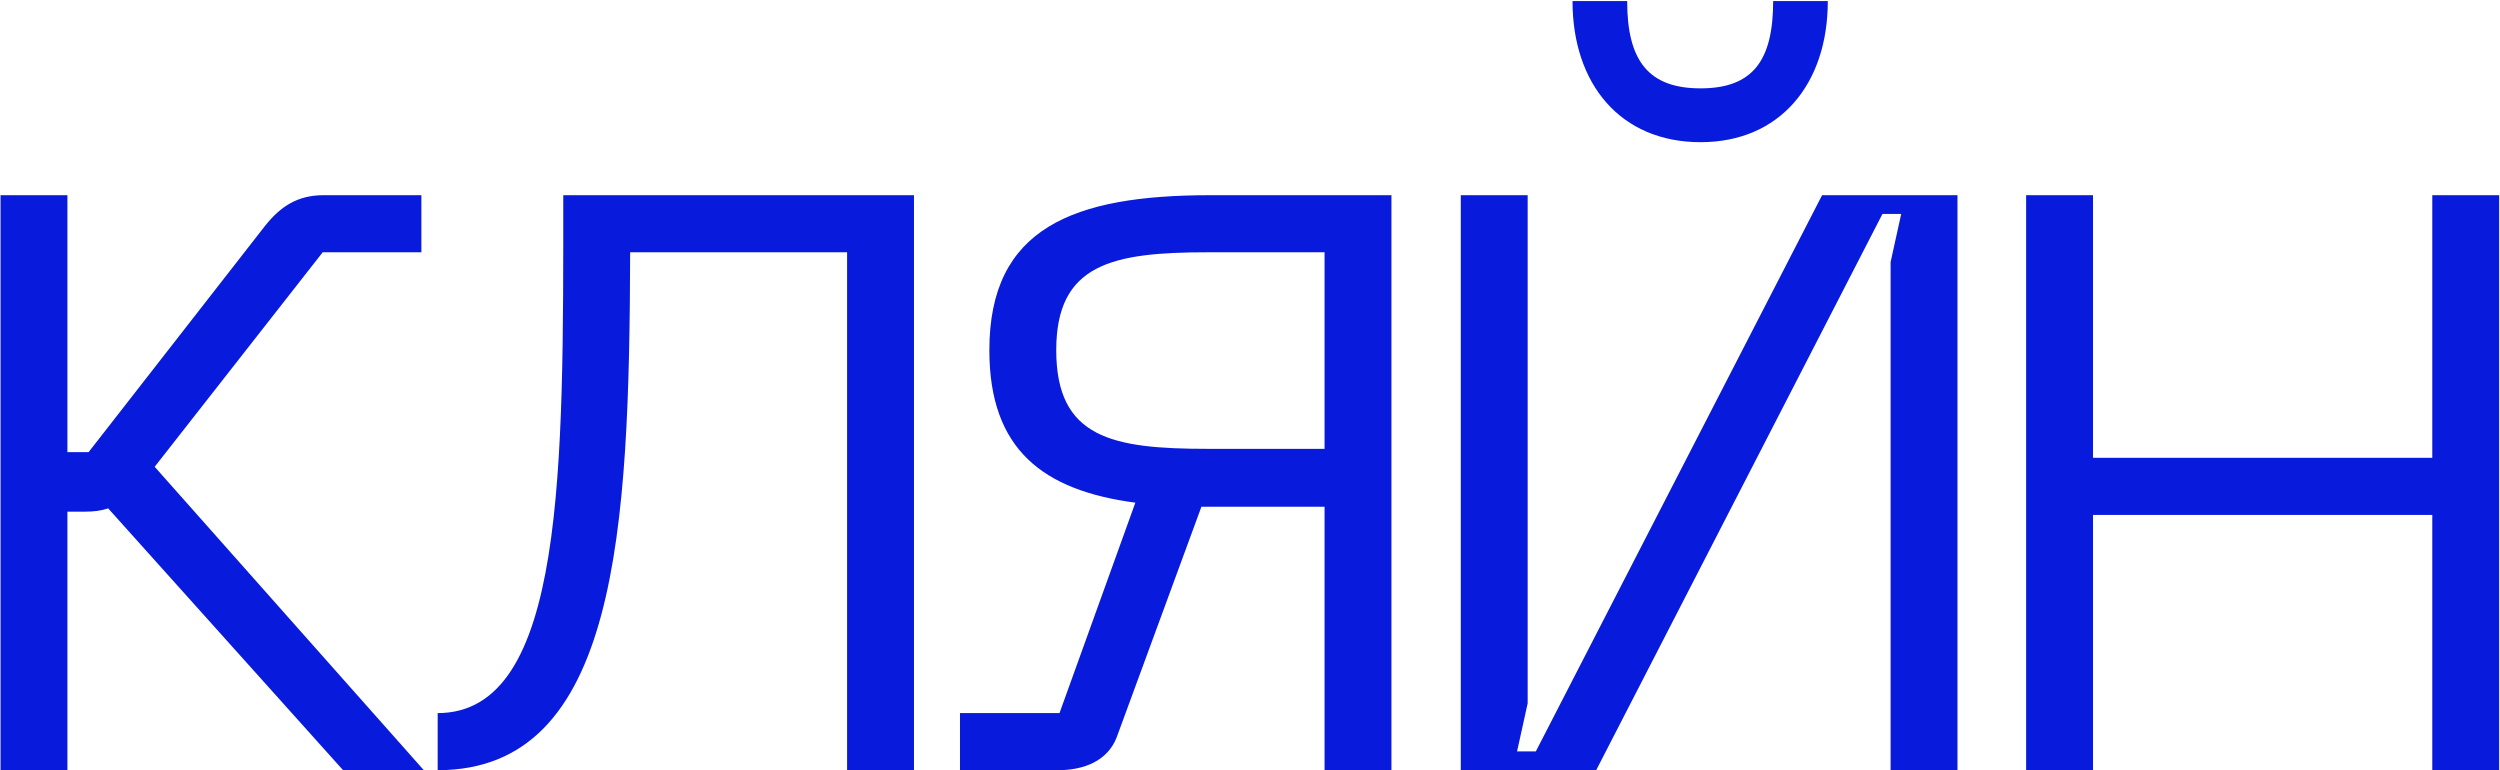<?xml version="1.0" encoding="UTF-8"?> <svg xmlns="http://www.w3.org/2000/svg" width="805" height="248" viewBox="0 0 805 248" fill="none"> <path d="M49.806 150.305L103.906 81.236H135.683V62.853H104.169C95.765 62.853 90.25 66.53 85.26 72.833L28.534 145.578H21.706V62.853H0.171V248H21.706V164.75H27.484C30.11 164.75 32.474 164.487 34.837 163.699L110.472 248H136.471L49.806 150.305ZM294.299 62.853H181.373C181.373 150.043 182.161 229.617 140.929 229.617V248C198.968 248 202.645 170.527 202.908 81.236H272.764V248H294.299V62.853ZM389.743 62.853C345.623 62.853 318.573 73.358 318.573 112.751C318.573 144.79 335.906 157.921 365.582 161.861L341.158 229.617H309.119V248H340.633C349.3 248 356.653 244.849 359.542 237.495L386.854 163.174H389.743H426.51V248H448.045V62.853H389.743ZM388.955 144.528C358.229 144.528 340.108 141.114 340.108 112.751C340.108 84.913 358.229 81.236 388.955 81.236H426.51V144.528H388.955ZM570.957 0.35C570.957 19.521 564.391 28.45 547.584 28.45C530.776 28.45 523.948 19.521 523.948 0.35H506.352C506.352 27.137 521.847 45.783 547.584 45.783C573.058 45.783 588.552 27.137 588.552 0.35H570.957ZM630.309 62.853H586.714L494.534 241.96H488.494L491.908 226.465V62.853H470.373V248H513.968L606.148 68.893H612.188L608.774 84.388V248H630.309V62.853ZM783.197 147.417H673.947V62.853H652.412V248H673.947V165.8H783.197V248H804.731V62.853H783.197V147.417Z" fill="#081ADC"></path> </svg> 